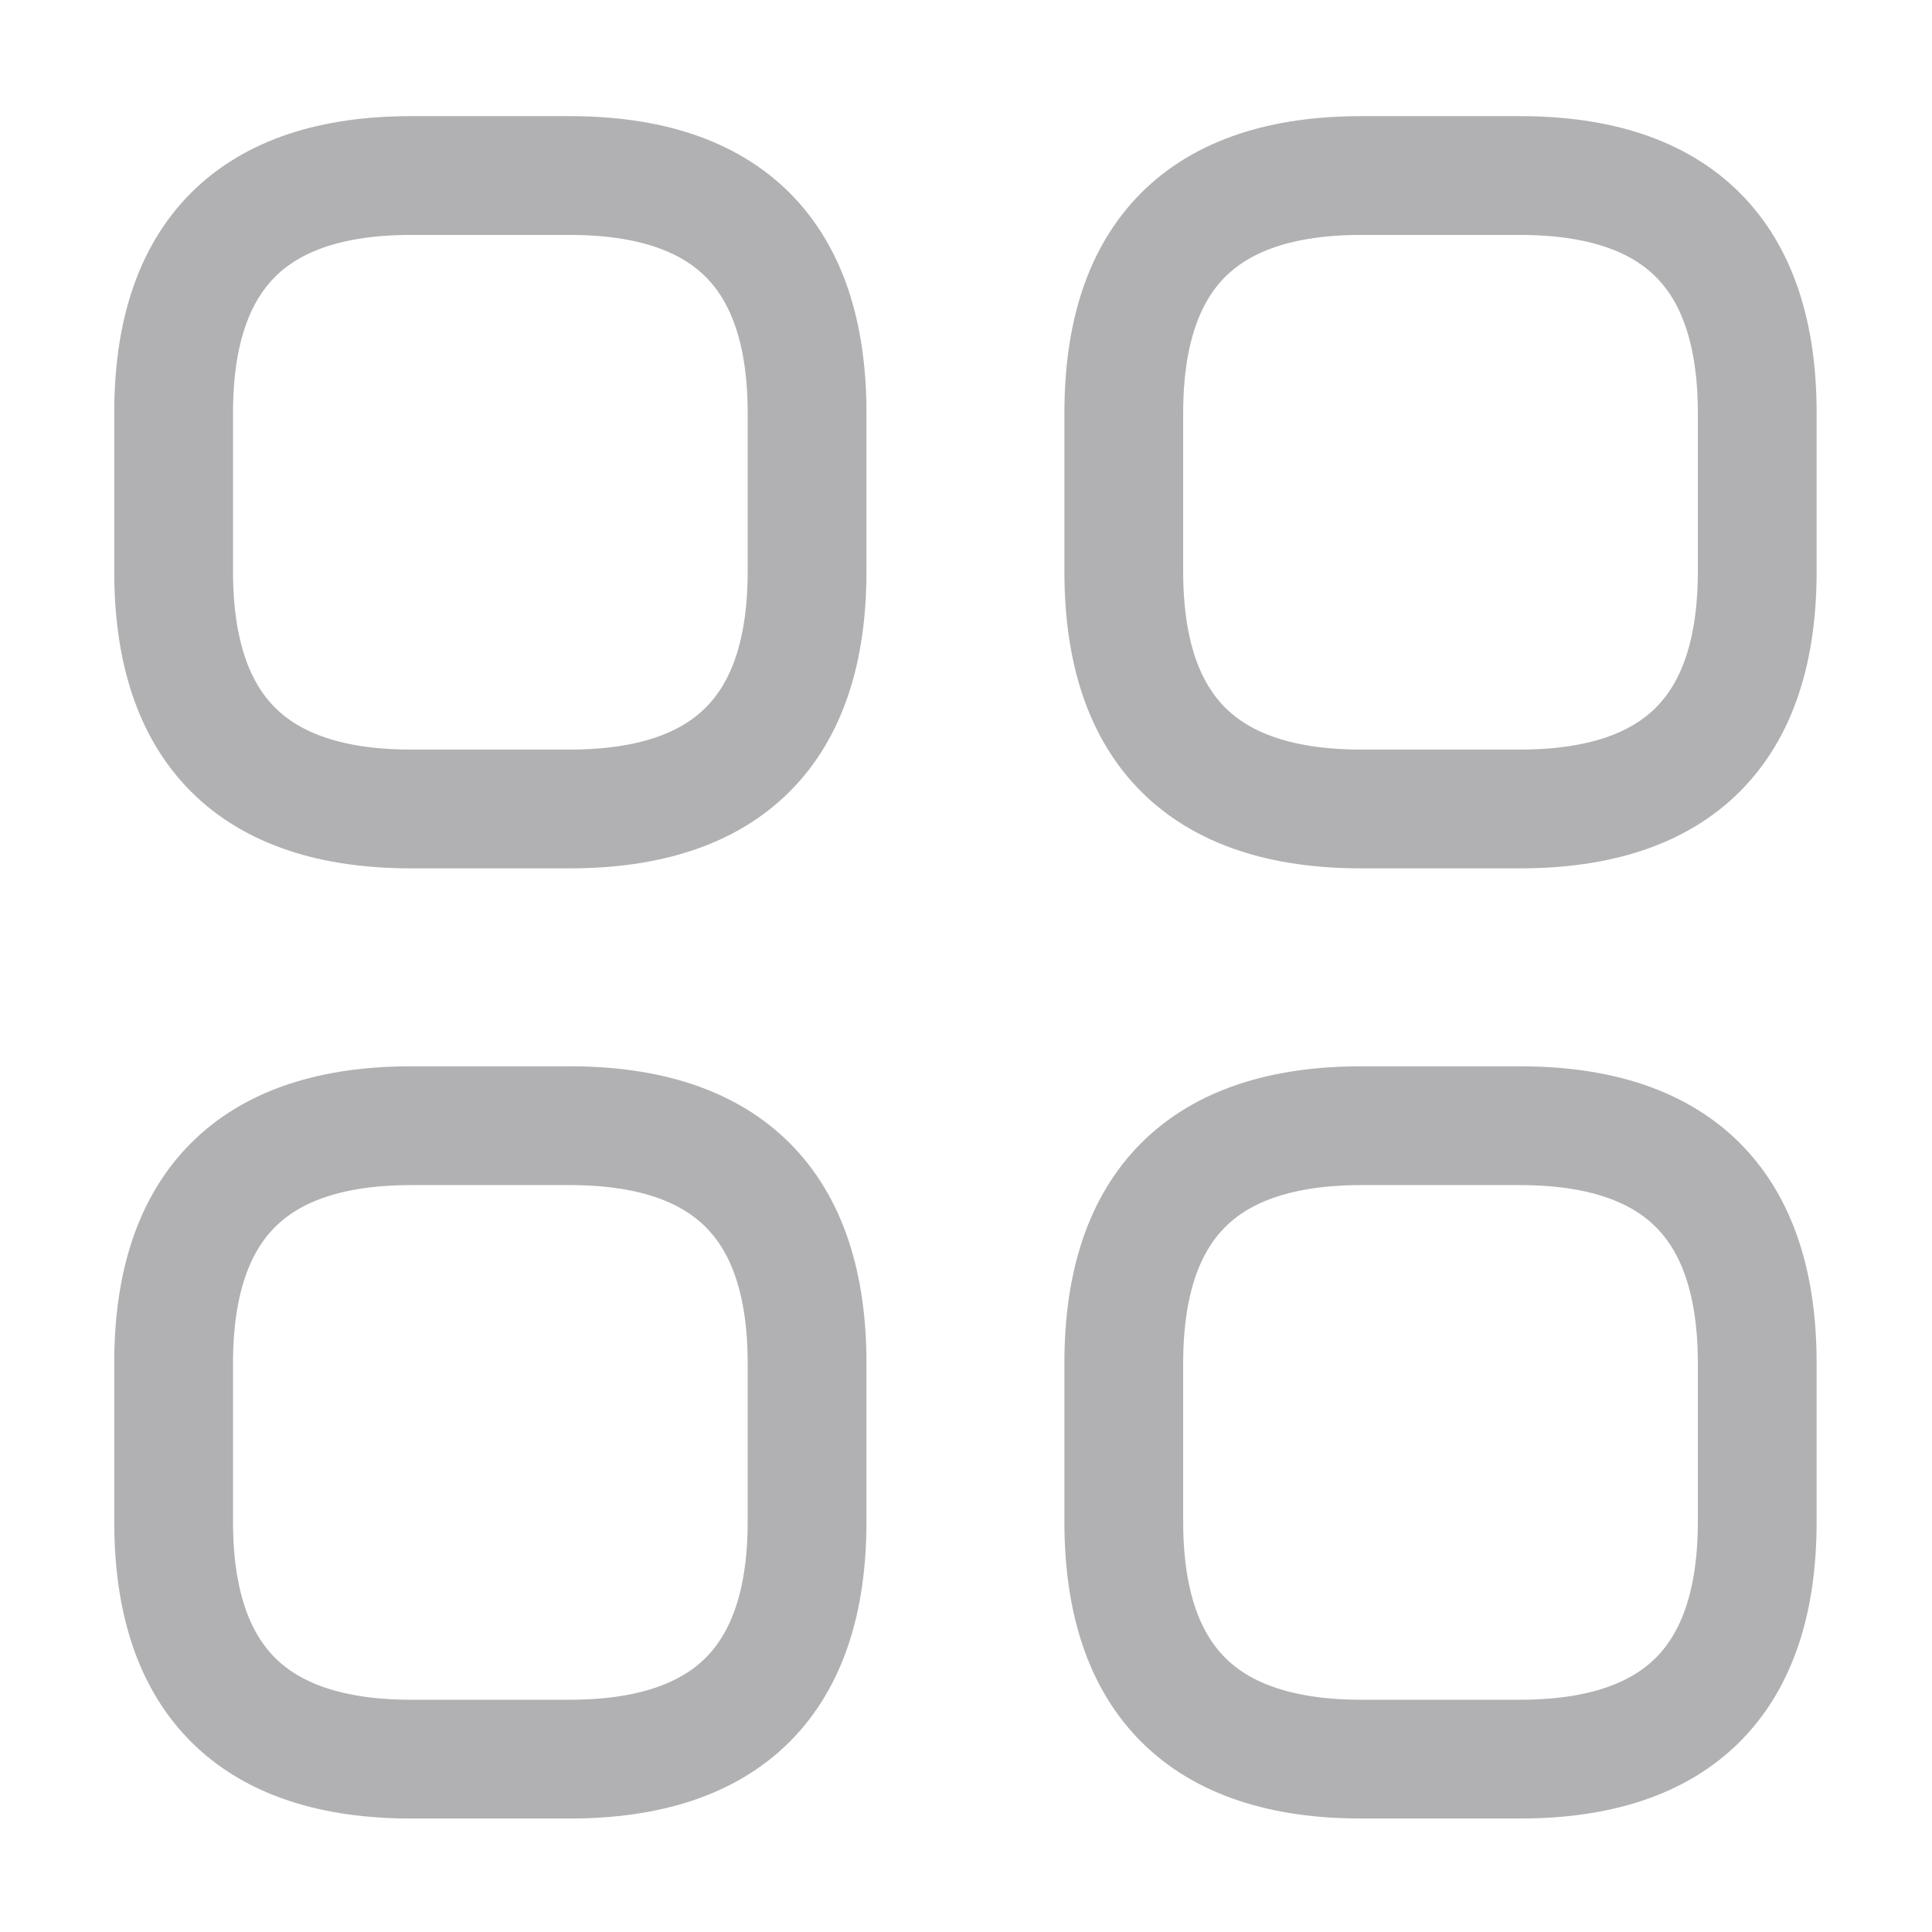 <svg width="61" height="61" viewBox="0 0 61 61" fill="none" xmlns="http://www.w3.org/2000/svg">
<path d="M12.982 25.542H17.982C22.982 25.542 25.482 23.042 25.482 18.042V13.042C25.482 8.042 22.982 5.542 17.982 5.542H12.982C7.982 5.542 5.482 8.042 5.482 13.042V18.042C5.482 23.042 7.982 25.542 12.982 25.542Z" stroke="#B1B0B2" stroke-width="3.75" stroke-miterlimit="10" stroke-linecap="round" stroke-linejoin="round"/>
<path d="M42.982 25.542H47.982C52.982 25.542 55.482 23.042 55.482 18.042V13.042C55.482 8.042 52.982 5.542 47.982 5.542H42.982C37.982 5.542 35.482 8.042 35.482 13.042V18.042C35.482 23.042 37.982 25.542 42.982 25.542Z" stroke="#B1B0B2" stroke-width="3.75" stroke-miterlimit="10" stroke-linecap="round" stroke-linejoin="round"/>
<path d="M42.982 55.542H47.982C52.982 55.542 55.482 53.042 55.482 48.042V43.042C55.482 38.042 52.982 35.542 47.982 35.542H42.982C37.982 35.542 35.482 38.042 35.482 43.042V48.042C35.482 53.042 37.982 55.542 42.982 55.542Z" stroke="#B1B0B2" stroke-width="3.75" stroke-miterlimit="10" stroke-linecap="round" stroke-linejoin="round"/>
<path d="M12.982 55.542H17.982C22.982 55.542 25.482 53.042 25.482 48.042V43.042C25.482 38.042 22.982 35.542 17.982 35.542H12.982C7.982 35.542 5.482 38.042 5.482 43.042V48.042C5.482 53.042 7.982 55.542 12.982 55.542Z" stroke="#B1B0B2" stroke-width="3.75" stroke-miterlimit="10" stroke-linecap="round" stroke-linejoin="round"/>
</svg>
